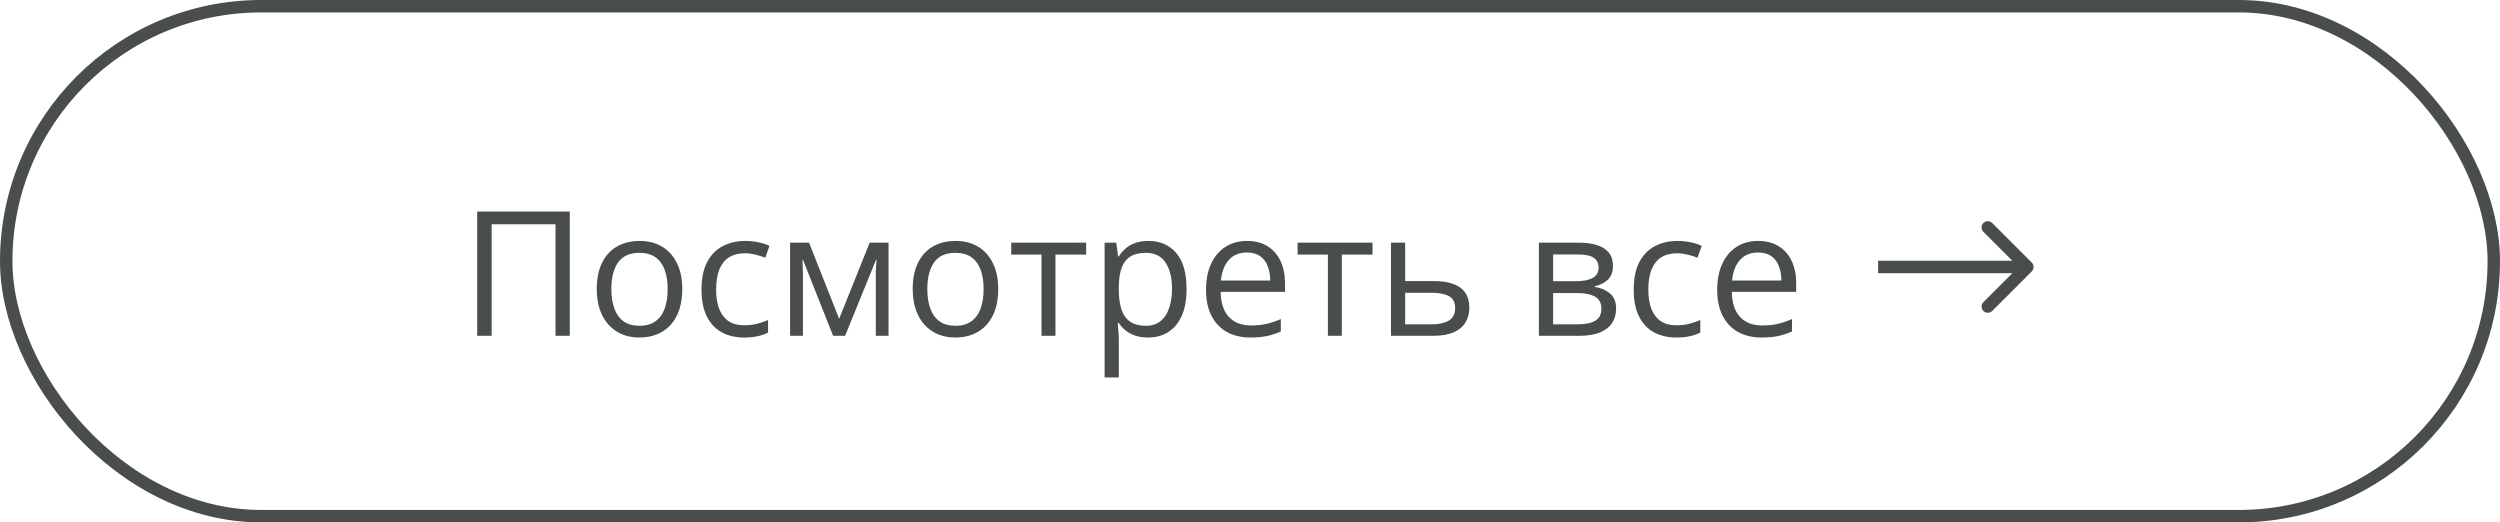 <?xml version="1.0" encoding="UTF-8"?> <svg xmlns="http://www.w3.org/2000/svg" width="201" height="42" viewBox="0 0 201 42" fill="none"><rect x="0.5" y="0.5" width="200" height="41" rx="20.5" stroke="#494D4E"></rect><path d="M38.367 27V17.006H45.812V27H44.663V18.031H39.529V27H38.367ZM54.855 23.24C54.855 23.855 54.776 24.405 54.616 24.888C54.457 25.371 54.227 25.779 53.926 26.111C53.625 26.444 53.26 26.699 52.832 26.877C52.408 27.05 51.927 27.137 51.39 27.137C50.888 27.137 50.428 27.05 50.009 26.877C49.594 26.699 49.234 26.444 48.929 26.111C48.628 25.779 48.393 25.371 48.225 24.888C48.06 24.405 47.978 23.855 47.978 23.24C47.978 22.42 48.117 21.723 48.395 21.148C48.673 20.57 49.07 20.13 49.585 19.829C50.105 19.524 50.722 19.371 51.438 19.371C52.121 19.371 52.718 19.524 53.228 19.829C53.743 20.134 54.142 20.576 54.425 21.155C54.712 21.73 54.855 22.424 54.855 23.24ZM49.154 23.24C49.154 23.842 49.234 24.364 49.394 24.806C49.553 25.248 49.799 25.59 50.132 25.831C50.465 26.073 50.893 26.193 51.417 26.193C51.937 26.193 52.363 26.073 52.695 25.831C53.033 25.59 53.281 25.248 53.44 24.806C53.6 24.364 53.68 23.842 53.68 23.24C53.68 22.643 53.6 22.128 53.44 21.695C53.281 21.258 53.035 20.921 52.702 20.684C52.37 20.447 51.939 20.328 51.41 20.328C50.631 20.328 50.059 20.586 49.694 21.101C49.334 21.616 49.154 22.329 49.154 23.24ZM59.818 27.137C59.144 27.137 58.549 26.998 58.034 26.72C57.519 26.442 57.118 26.018 56.831 25.448C56.544 24.879 56.4 24.161 56.4 23.295C56.4 22.388 56.551 21.648 56.852 21.073C57.157 20.494 57.576 20.066 58.109 19.788C58.643 19.51 59.249 19.371 59.928 19.371C60.301 19.371 60.661 19.41 61.008 19.487C61.359 19.56 61.646 19.654 61.869 19.768L61.527 20.718C61.3 20.627 61.035 20.545 60.734 20.472C60.438 20.399 60.16 20.362 59.9 20.362C59.381 20.362 58.948 20.474 58.602 20.697C58.26 20.921 58.002 21.249 57.829 21.682C57.66 22.115 57.576 22.648 57.576 23.281C57.576 23.887 57.658 24.405 57.822 24.833C57.991 25.261 58.239 25.59 58.567 25.817C58.9 26.041 59.315 26.152 59.812 26.152C60.208 26.152 60.566 26.111 60.885 26.029C61.204 25.943 61.493 25.842 61.753 25.729V26.74C61.502 26.868 61.222 26.966 60.912 27.034C60.607 27.102 60.242 27.137 59.818 27.137ZM71.439 19.508V27H70.414V22.119C70.414 21.919 70.419 21.716 70.428 21.511C70.441 21.301 70.457 21.091 70.476 20.882H70.435L67.946 27H66.982L64.556 20.882H64.515C64.528 21.091 64.537 21.301 64.542 21.511C64.551 21.716 64.556 21.932 64.556 22.16V27H63.523V19.508H65.048L67.468 25.633L69.922 19.508H71.439ZM80.258 23.24C80.258 23.855 80.178 24.405 80.019 24.888C79.859 25.371 79.629 25.779 79.328 26.111C79.027 26.444 78.663 26.699 78.234 26.877C77.811 27.05 77.33 27.137 76.792 27.137C76.291 27.137 75.83 27.05 75.411 26.877C74.996 26.699 74.636 26.444 74.331 26.111C74.03 25.779 73.796 25.371 73.627 24.888C73.463 24.405 73.381 23.855 73.381 23.24C73.381 22.42 73.52 21.723 73.798 21.148C74.076 20.57 74.472 20.13 74.987 19.829C75.507 19.524 76.124 19.371 76.84 19.371C77.523 19.371 78.12 19.524 78.631 19.829C79.146 20.134 79.545 20.576 79.827 21.155C80.114 21.73 80.258 22.424 80.258 23.24ZM74.557 23.24C74.557 23.842 74.636 24.364 74.796 24.806C74.955 25.248 75.201 25.59 75.534 25.831C75.867 26.073 76.295 26.193 76.819 26.193C77.339 26.193 77.765 26.073 78.098 25.831C78.435 25.59 78.683 25.248 78.843 24.806C79.002 24.364 79.082 23.842 79.082 23.24C79.082 22.643 79.002 22.128 78.843 21.695C78.683 21.258 78.437 20.921 78.105 20.684C77.772 20.447 77.341 20.328 76.812 20.328C76.033 20.328 75.461 20.586 75.097 21.101C74.737 21.616 74.557 22.329 74.557 23.24ZM87.326 20.472H84.858V27H83.737V20.472H81.304V19.508H87.326V20.472ZM92.33 19.371C93.264 19.371 94.009 19.692 94.565 20.335C95.121 20.977 95.399 21.944 95.399 23.233C95.399 24.086 95.272 24.801 95.017 25.38C94.761 25.959 94.401 26.396 93.936 26.692C93.476 26.989 92.932 27.137 92.303 27.137C91.906 27.137 91.558 27.084 91.257 26.98C90.956 26.875 90.699 26.733 90.484 26.556C90.27 26.378 90.092 26.184 89.951 25.975H89.869C89.883 26.152 89.899 26.366 89.917 26.617C89.94 26.868 89.951 27.087 89.951 27.273V30.35H88.81V19.508H89.746L89.897 20.615H89.951C90.097 20.387 90.275 20.18 90.484 19.993C90.694 19.802 90.949 19.651 91.25 19.542C91.555 19.428 91.915 19.371 92.33 19.371ZM92.132 20.328C91.612 20.328 91.193 20.428 90.874 20.629C90.56 20.829 90.329 21.13 90.184 21.531C90.038 21.928 89.96 22.427 89.951 23.028V23.247C89.951 23.881 90.019 24.416 90.156 24.854C90.297 25.291 90.528 25.624 90.847 25.852C91.17 26.079 91.603 26.193 92.145 26.193C92.61 26.193 92.998 26.068 93.308 25.817C93.618 25.567 93.848 25.218 93.998 24.771C94.153 24.32 94.231 23.803 94.231 23.22C94.231 22.336 94.057 21.634 93.711 21.114C93.369 20.59 92.843 20.328 92.132 20.328ZM100.267 19.371C100.905 19.371 101.451 19.512 101.907 19.795C102.363 20.078 102.712 20.474 102.953 20.984C103.195 21.49 103.315 22.083 103.315 22.762V23.466H98.141C98.154 24.345 98.373 25.015 98.797 25.476C99.221 25.936 99.818 26.166 100.588 26.166C101.062 26.166 101.481 26.123 101.846 26.036C102.21 25.95 102.589 25.822 102.98 25.653V26.651C102.602 26.82 102.226 26.943 101.853 27.02C101.483 27.098 101.046 27.137 100.54 27.137C99.82 27.137 99.191 26.991 98.653 26.699C98.12 26.403 97.705 25.97 97.409 25.4C97.113 24.831 96.965 24.134 96.965 23.309C96.965 22.502 97.099 21.805 97.368 21.217C97.642 20.624 98.024 20.169 98.517 19.85C99.013 19.531 99.597 19.371 100.267 19.371ZM100.253 20.301C99.647 20.301 99.164 20.499 98.804 20.895C98.444 21.292 98.23 21.846 98.161 22.557H102.126C102.121 22.11 102.051 21.718 101.914 21.381C101.782 21.039 101.579 20.775 101.306 20.588C101.032 20.396 100.681 20.301 100.253 20.301ZM110.35 20.472H107.882V27H106.761V20.472H104.327V19.508H110.35V20.472ZM112.975 22.598H115.271C115.91 22.598 116.44 22.677 116.864 22.837C117.288 22.996 117.605 23.233 117.814 23.548C118.029 23.862 118.136 24.252 118.136 24.717C118.136 25.182 118.031 25.585 117.821 25.927C117.616 26.269 117.297 26.533 116.864 26.72C116.436 26.907 115.882 27 115.203 27H111.833V19.508H112.975V22.598ZM116.994 24.771C116.994 24.311 116.83 23.992 116.502 23.814C116.178 23.632 115.725 23.541 115.142 23.541H112.975V26.077H115.148C115.695 26.077 116.14 25.977 116.481 25.776C116.823 25.571 116.994 25.236 116.994 24.771ZM129.682 21.388C129.682 21.857 129.545 22.224 129.271 22.488C128.998 22.748 128.645 22.924 128.212 23.015V23.069C128.681 23.133 129.085 23.302 129.422 23.575C129.764 23.844 129.935 24.256 129.935 24.812C129.935 25.241 129.832 25.619 129.627 25.947C129.422 26.275 129.101 26.533 128.663 26.72C128.226 26.907 127.656 27 126.954 27H123.728V19.508H126.927C127.465 19.508 127.938 19.569 128.349 19.692C128.763 19.811 129.089 20.007 129.326 20.28C129.563 20.554 129.682 20.923 129.682 21.388ZM128.752 24.812C128.752 24.37 128.583 24.051 128.246 23.855C127.913 23.66 127.428 23.561 126.79 23.561H124.869V26.077H126.817C127.446 26.077 127.925 25.981 128.253 25.79C128.586 25.594 128.752 25.268 128.752 24.812ZM128.526 21.518C128.526 21.162 128.396 20.898 128.137 20.725C127.877 20.547 127.451 20.458 126.858 20.458H124.869V22.611H126.66C127.275 22.611 127.74 22.523 128.055 22.345C128.369 22.167 128.526 21.891 128.526 21.518ZM134.768 27.137C134.093 27.137 133.498 26.998 132.983 26.72C132.468 26.442 132.067 26.018 131.78 25.448C131.493 24.879 131.35 24.161 131.35 23.295C131.35 22.388 131.5 21.648 131.801 21.073C132.106 20.494 132.525 20.066 133.059 19.788C133.592 19.51 134.198 19.371 134.877 19.371C135.251 19.371 135.611 19.41 135.957 19.487C136.308 19.56 136.595 19.654 136.818 19.768L136.477 20.718C136.249 20.627 135.984 20.545 135.684 20.472C135.387 20.399 135.109 20.362 134.85 20.362C134.33 20.362 133.897 20.474 133.551 20.697C133.209 20.921 132.951 21.249 132.778 21.682C132.61 22.115 132.525 22.648 132.525 23.281C132.525 23.887 132.607 24.405 132.771 24.833C132.94 25.261 133.188 25.59 133.517 25.817C133.849 26.041 134.264 26.152 134.761 26.152C135.157 26.152 135.515 26.111 135.834 26.029C136.153 25.943 136.442 25.842 136.702 25.729V26.74C136.451 26.868 136.171 26.966 135.861 27.034C135.556 27.102 135.191 27.137 134.768 27.137ZM141.364 19.371C142.002 19.371 142.549 19.512 143.005 19.795C143.461 20.078 143.809 20.474 144.051 20.984C144.292 21.49 144.413 22.083 144.413 22.762V23.466H139.238C139.252 24.345 139.471 25.015 139.895 25.476C140.318 25.936 140.915 26.166 141.686 26.166C142.16 26.166 142.579 26.123 142.943 26.036C143.308 25.95 143.686 25.822 144.078 25.653V26.651C143.7 26.82 143.324 26.943 142.95 27.02C142.581 27.098 142.144 27.137 141.638 27.137C140.918 27.137 140.289 26.991 139.751 26.699C139.218 26.403 138.803 25.97 138.507 25.4C138.211 24.831 138.062 24.134 138.062 23.309C138.062 22.502 138.197 21.805 138.466 21.217C138.739 20.624 139.122 20.169 139.614 19.85C140.111 19.531 140.694 19.371 141.364 19.371ZM141.351 20.301C140.744 20.301 140.261 20.499 139.901 20.895C139.541 21.292 139.327 21.846 139.259 22.557H143.224C143.219 22.11 143.148 21.718 143.012 21.381C142.88 21.039 142.677 20.775 142.403 20.588C142.13 20.396 141.779 20.301 141.351 20.301Z" fill="#494D4E"></path><path d="M163.354 21.819C163.549 21.624 163.549 21.307 163.354 21.112L160.172 17.93C159.976 17.735 159.66 17.735 159.464 17.93C159.269 18.125 159.269 18.442 159.464 18.637L162.293 21.465L159.464 24.294C159.269 24.489 159.269 24.806 159.464 25.001C159.66 25.196 159.976 25.196 160.172 25.001L163.354 21.819ZM151 21.965H163V20.965H151V21.965Z" fill="#494D4E"></path></svg> 